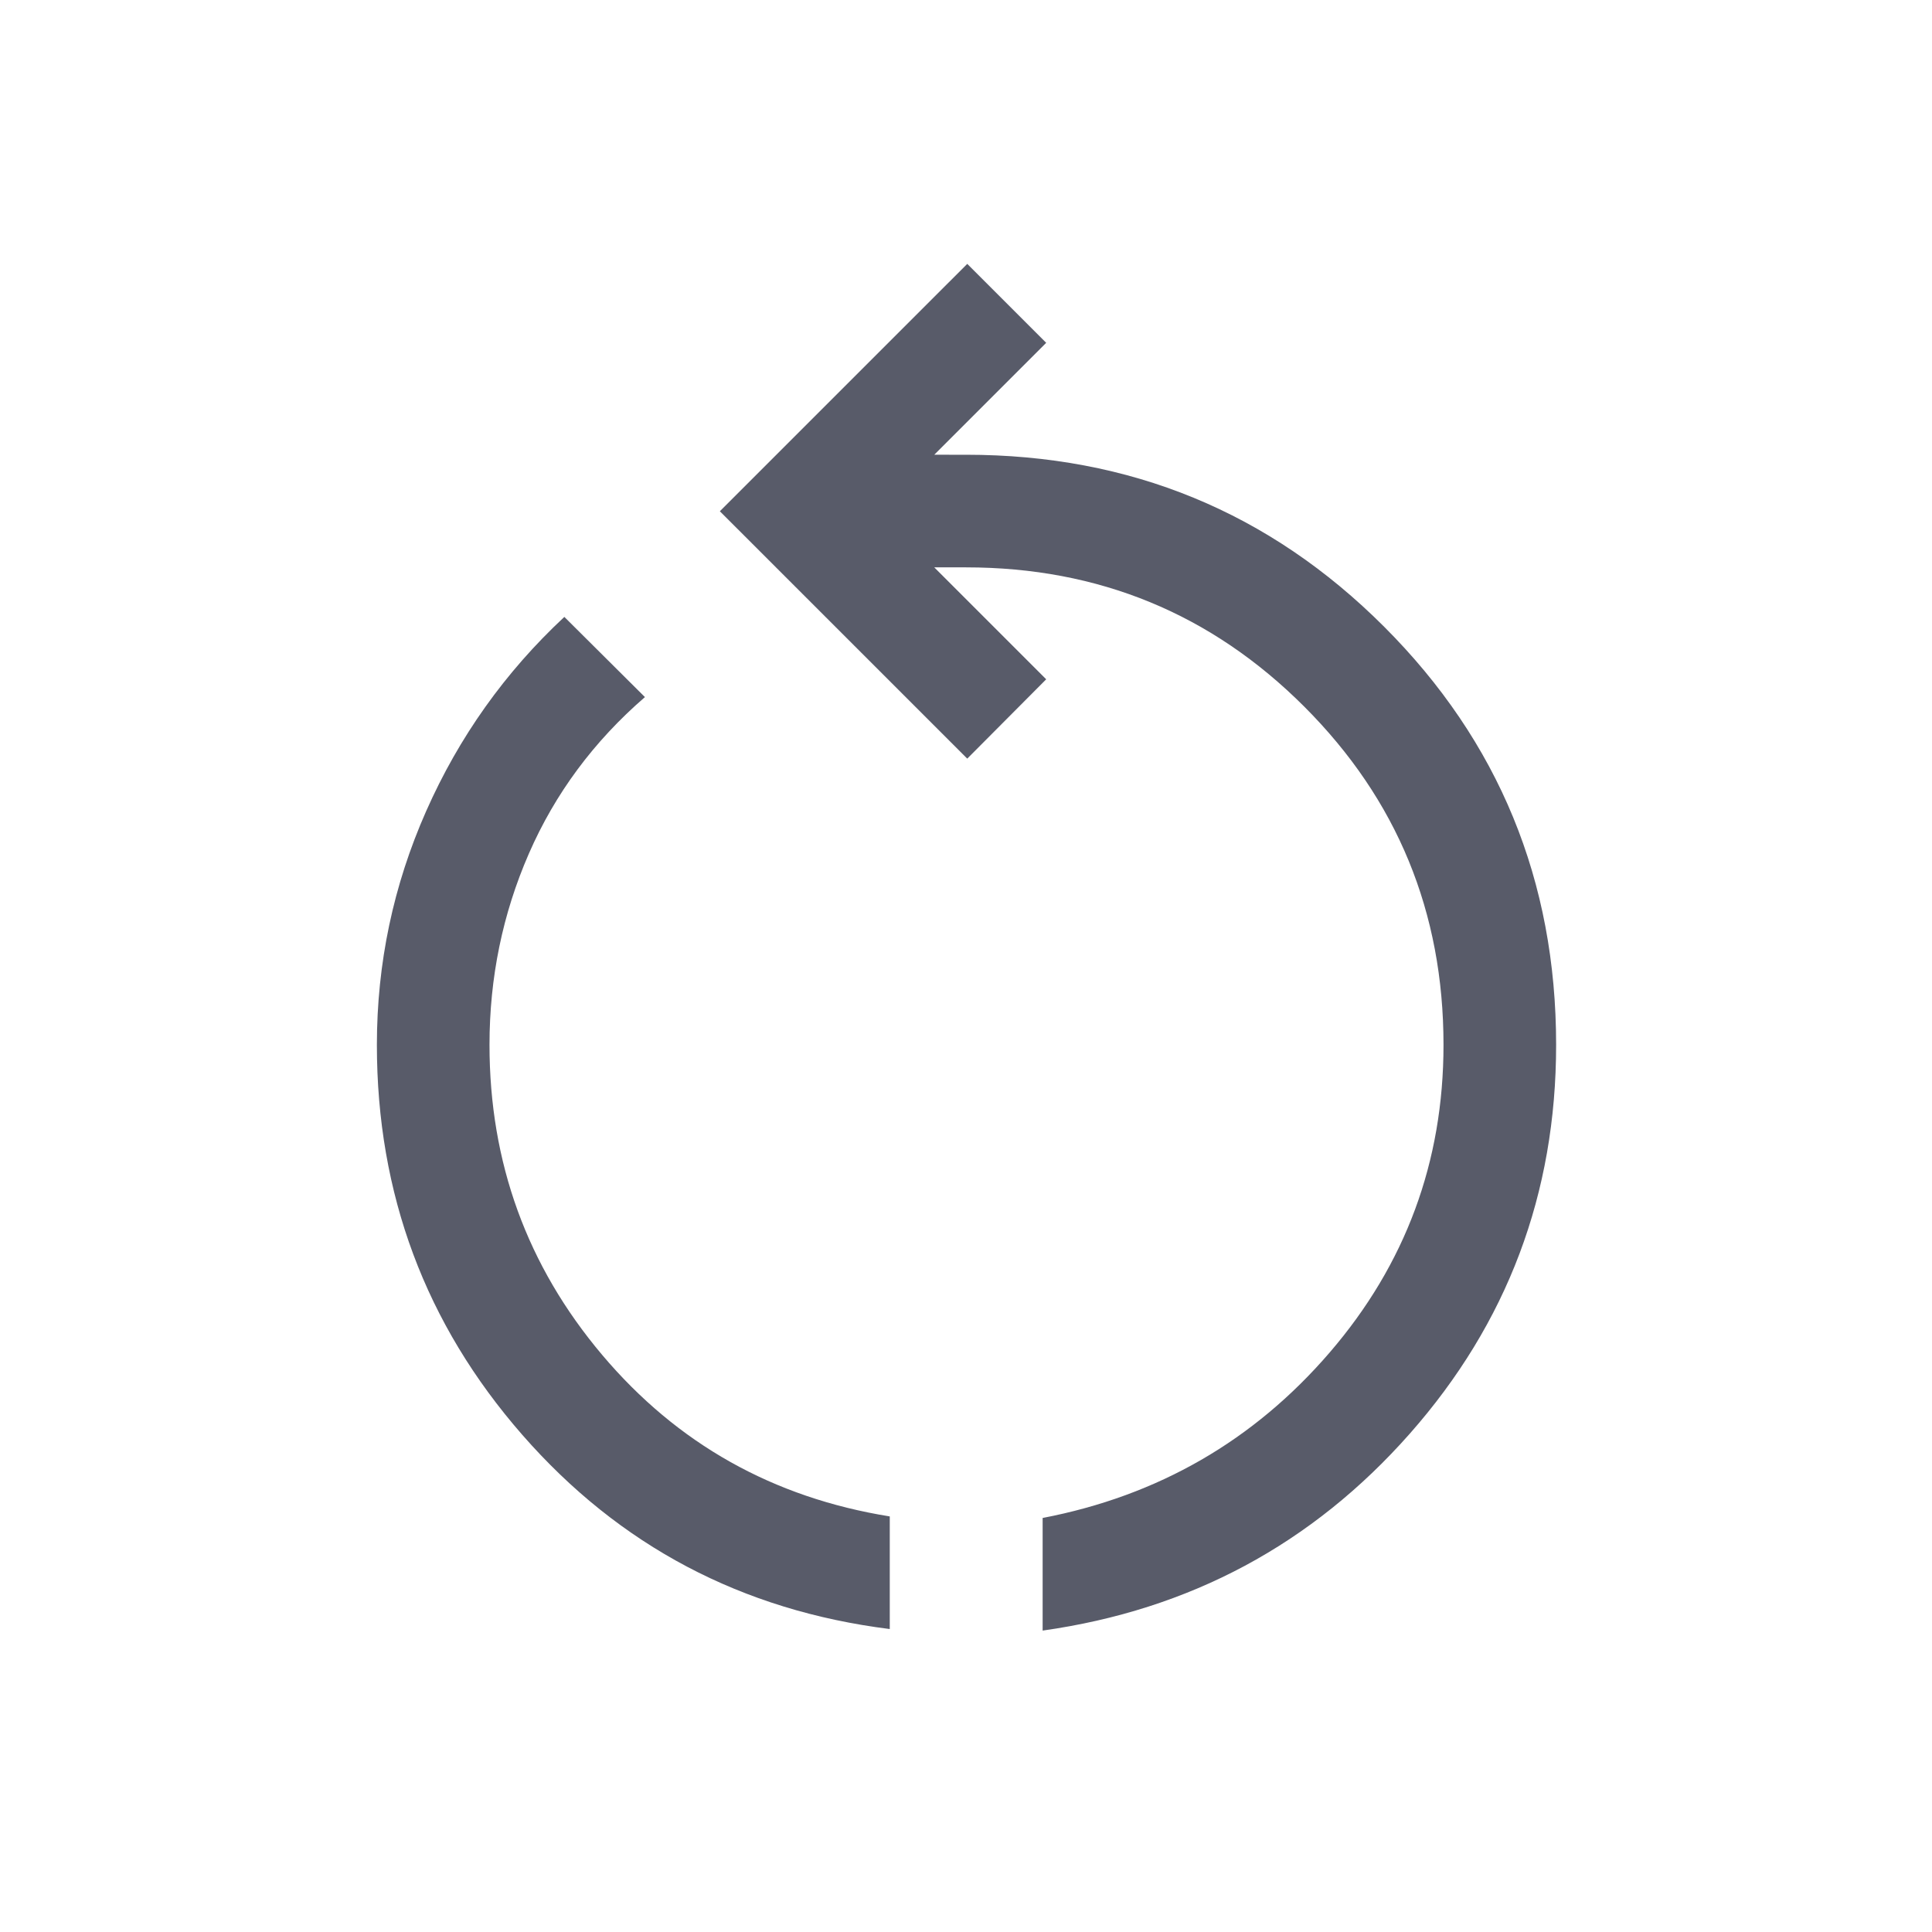 <svg xmlns="http://www.w3.org/2000/svg" height="24px" viewBox="0 -960 960 960" width="24px" fill="#585B69"><path d="M442.12-150.54q-110.31-13.81-182.58-96.48-72.27-82.67-72.27-193.79 0-60.8 24.48-116.13t68.67-96.52l40.04 39.84q-38.15 33-57.69 77.83t-19.54 94.98q0 87.69 55.94 154 55.95 66.31 142.95 80.31v55.96Zm75.96.77v-55.96q86.11-16.54 142.65-82.25 56.54-65.71 56.54-152.83 0-98.88-69.19-168.07-69.2-69.2-168.08-69.2h-15.77l55.62 55.62-39.23 39.42-122.93-122.92 122.93-122.92 39.23 39.23-55.62 55.61H480q122.31 0 207.77 85.46 85.46 85.47 85.46 207.77 0 110.81-72.71 193.19-72.71 82.39-182.44 97.85Z"/></svg>